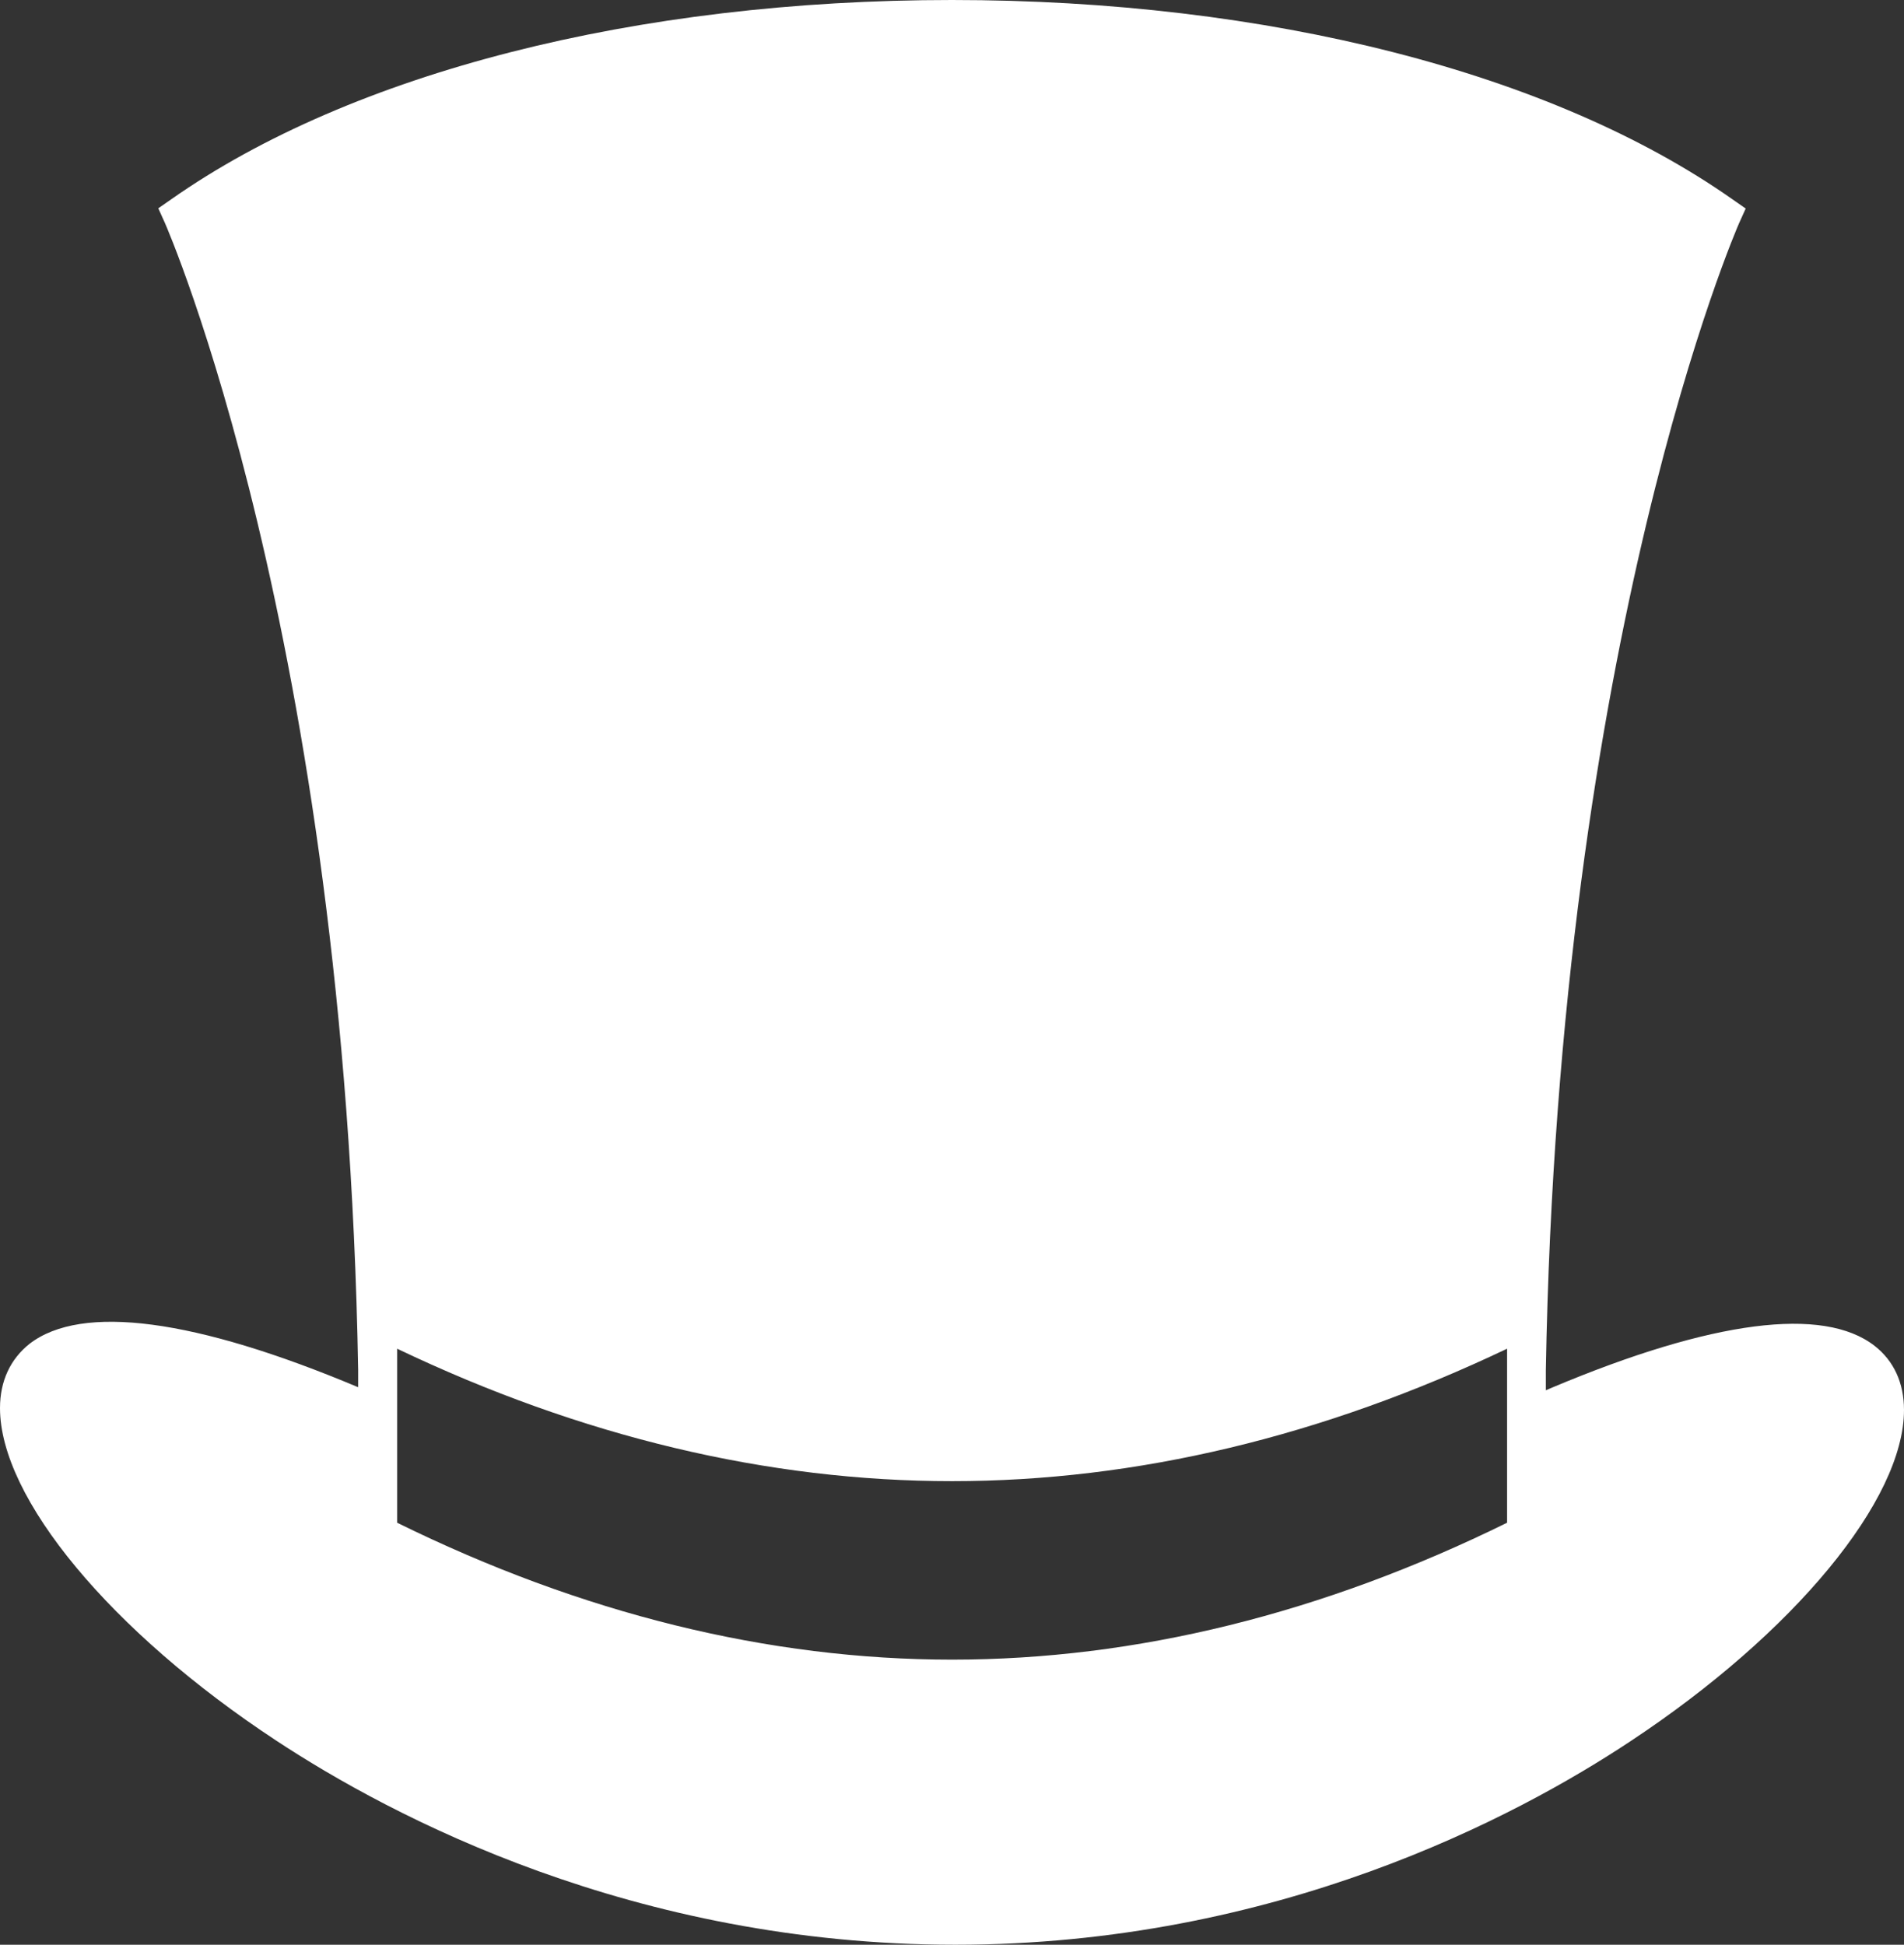 <?xml version="1.0" encoding="UTF-8" standalone="no"?><svg xmlns="http://www.w3.org/2000/svg" xmlns:xlink="http://www.w3.org/1999/xlink" fill="#ffffff" height="828.1" preserveAspectRatio="xMidYMid meet" version="1" viewBox="0.0 0.0 810.7 828.1" width="810.7" zoomAndPan="magnify"><rect x="0.0" y="0.0" width="810.7" height="828.1" fill="#333333" stroke="none"/><g id="change1_1"><path d="M798.2,573.1c-21.8-17-69.2-10.9-137.2,17.7c-1,0.4-1.9,0.8-2.8,1.2v-8.5C663.6,271,739.7,96.8,740.5,95l2.8-6.2l-5.6-3.9 C660.9,30.9,539.7,0,405.3,0C270.9,0,149.8,30.9,73,84.8l-5.6,3.9l2.8,6.2c0.8,1.8,76.9,175.7,82.3,488.4v7.4c0,0,0,0,0,0 c-69.4-29.2-117.7-35.6-139.9-18.5C4.4,578.7,0,588.1,0,599.6c0,38.3,47.2,95.2,117.5,141.5c49.3,32.5,152.4,87,289.3,87 c136.3,0,238.7-54.3,287.5-86.7c69.7-46.1,116.4-102.8,116.4-141C810.7,588.9,806.4,579.5,798.2,573.1z M641.7,648.4 c-78.6,38.7-158.1,58.3-236.3,58.3c0,0,0,0,0,0c-78.2,0-157.7-19.6-236.3-58.3v-74.1c78.5,37.5,157.9,56.4,236.3,56.4 c78.4,0,157.8-19,236.3-56.4V648.4z" fill="inherit"/></g></svg>